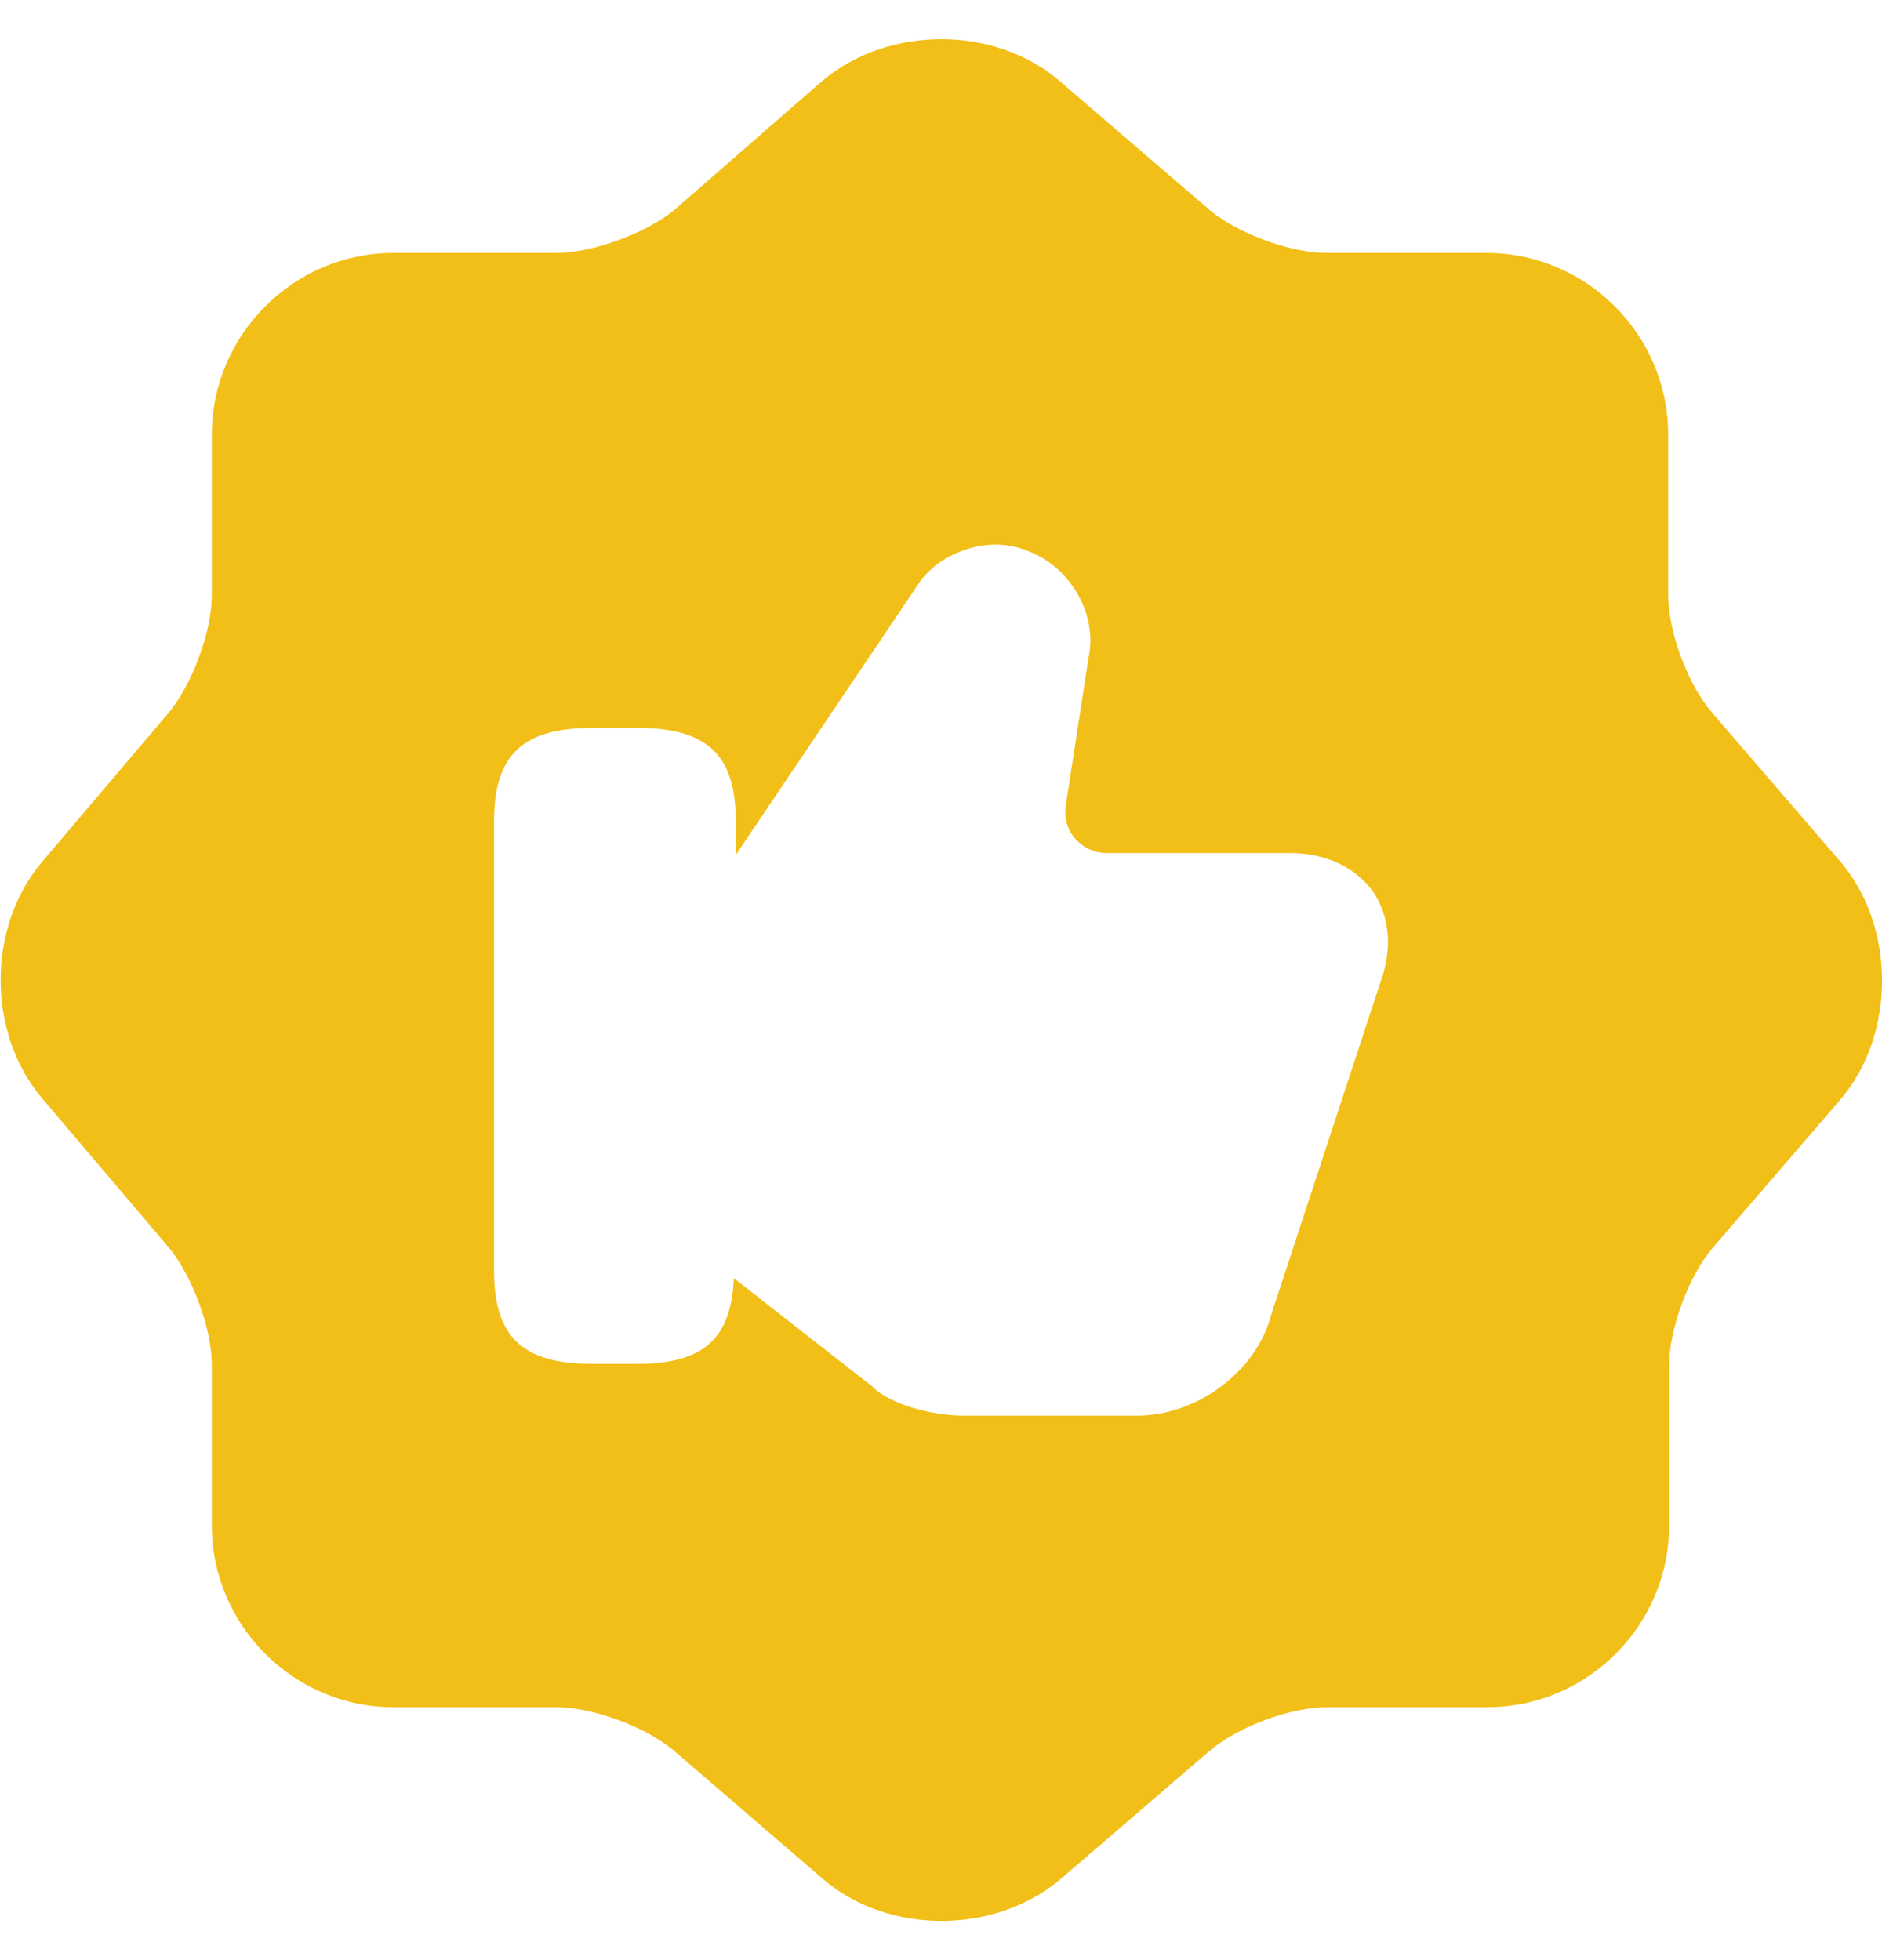 <svg xmlns="http://www.w3.org/2000/svg" fill="none" viewBox="0 0 24 25" height="25" width="24">
<path fill="#F1BF17" d="M23.468 10.988L21.836 9.093C21.524 8.733 21.273 8.061 21.273 7.581V5.542C21.273 4.27 20.229 3.226 18.957 3.226H16.918C16.45 3.226 15.766 2.974 15.406 2.662L13.51 1.031C12.683 0.323 11.327 0.323 10.487 1.031L8.604 2.674C8.244 2.974 7.56 3.226 7.092 3.226H5.017C3.745 3.226 2.701 4.27 2.701 5.542V7.593C2.701 8.061 2.449 8.733 2.149 9.093L0.53 11C-0.166 11.828 -0.166 13.172 0.53 14L2.149 15.907C2.449 16.267 2.701 16.939 2.701 17.407V19.458C2.701 20.73 3.745 21.774 5.017 21.774H7.092C7.56 21.774 8.244 22.026 8.604 22.337L10.499 23.969C11.327 24.677 12.683 24.677 13.522 23.969L15.418 22.337C15.778 22.026 16.45 21.774 16.93 21.774H18.969C20.241 21.774 21.285 20.73 21.285 19.458V17.419C21.285 16.951 21.536 16.267 21.848 15.907L23.48 14.012C24.176 13.184 24.176 11.816 23.468 10.988ZM17.613 12.5L16.21 16.771C16.03 17.479 15.274 18.055 14.506 18.055H12.287C11.903 18.055 11.363 17.923 11.123 17.683L9.359 16.303C9.323 17.071 8.976 17.395 8.124 17.395H7.548C6.66 17.395 6.3 17.047 6.3 16.207V10.473C6.3 9.633 6.66 9.285 7.548 9.285H8.136C9.024 9.285 9.383 9.633 9.383 10.473V10.904L11.711 7.449C11.951 7.077 12.563 6.813 13.079 7.017C13.642 7.209 14.002 7.833 13.882 8.385L13.594 10.257C13.57 10.425 13.606 10.581 13.714 10.7C13.81 10.808 13.954 10.88 14.11 10.88H16.45C16.906 10.88 17.29 11.06 17.517 11.384C17.721 11.696 17.757 12.092 17.613 12.5Z"></path>
</svg>
